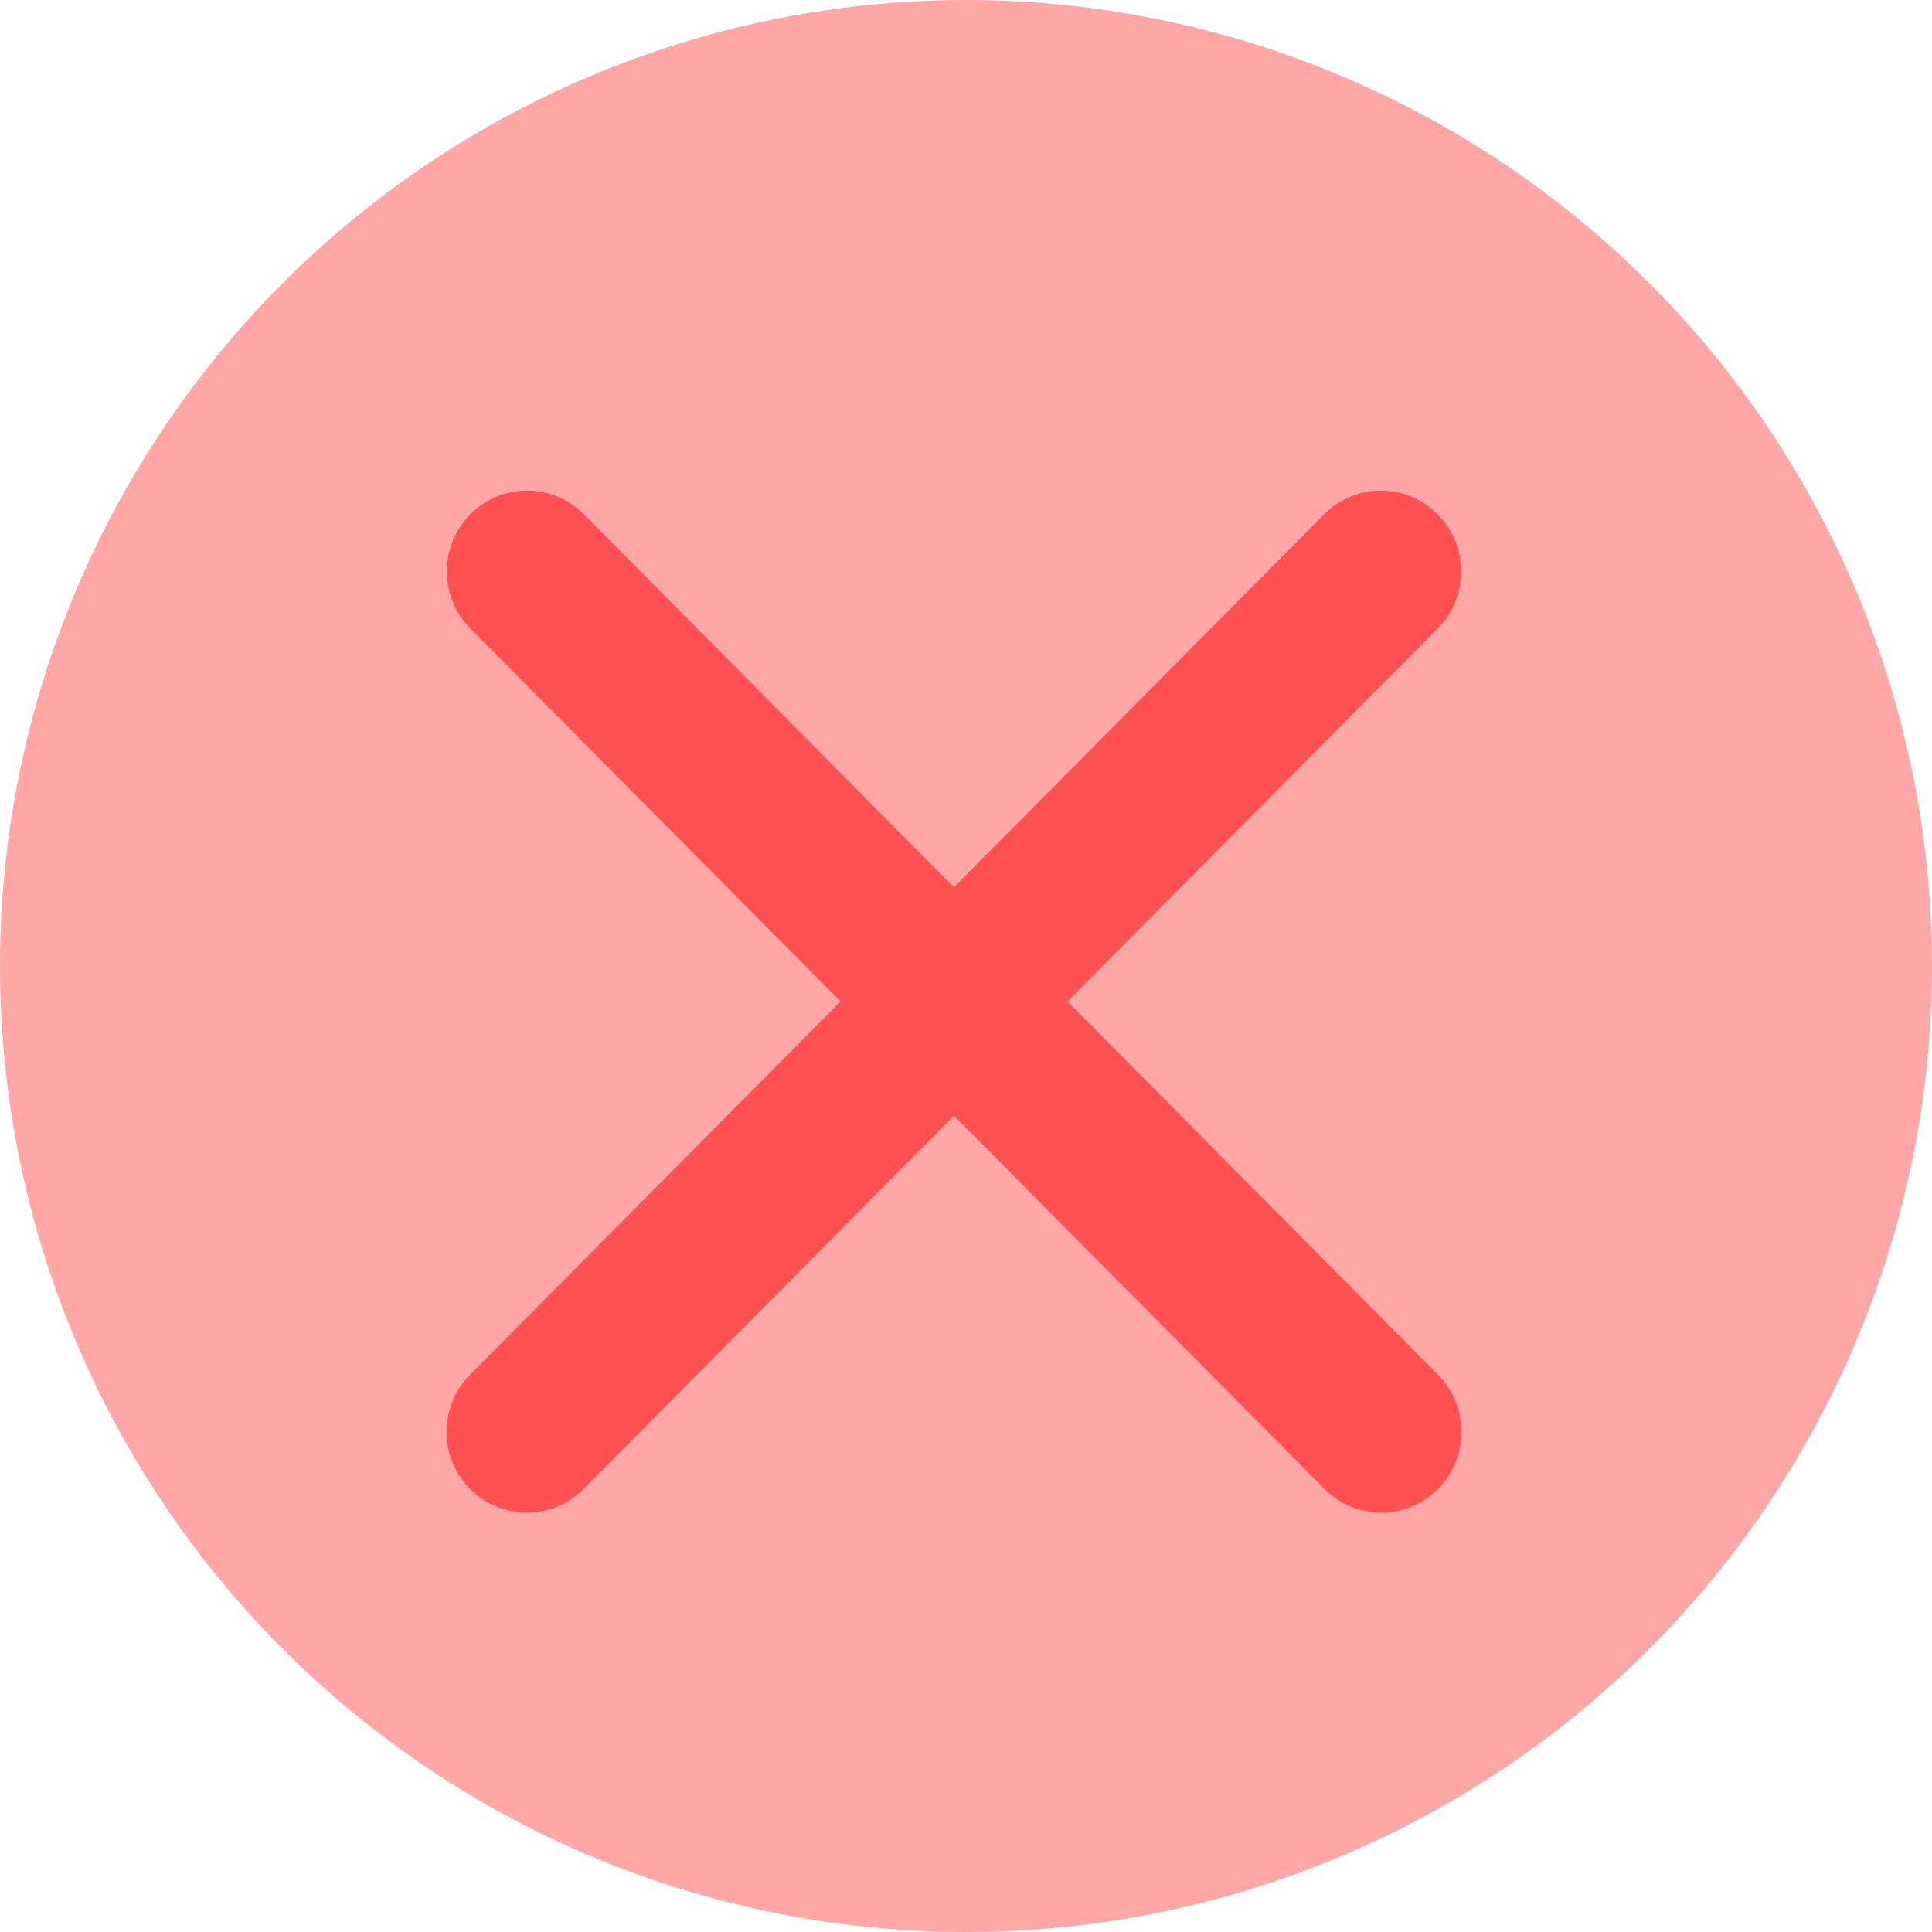 <svg width="24" height="24" viewBox="0 0 24 24" fill="none" xmlns="http://www.w3.org/2000/svg">
<g clip-path="url(#clip0_3588_23809)">
<circle cx="12" cy="12" r="12" fill="#FF5151" fill-opacity="0.5"/>
<path fill-rule="evenodd" clip-rule="evenodd" d="M16.454 18.496C16.843 18.888 17.474 18.888 17.863 18.496C18.252 18.104 18.252 17.469 17.863 17.077L13.26 12.44L17.859 7.807C18.249 7.415 18.249 6.78 17.859 6.388C17.47 5.996 16.84 5.996 16.45 6.388L11.851 11.021L7.252 6.388C6.862 5.996 6.232 5.996 5.843 6.388C5.453 6.78 5.453 7.415 5.843 7.807L10.442 12.44L5.839 17.077C5.45 17.469 5.45 18.104 5.839 18.496C6.228 18.888 6.859 18.888 7.248 18.496L11.851 13.86L16.454 18.496Z" fill="#FF5151"/>
</g>
<defs>
<clipPath id="clip0_3588_23809">
<rect width="24" height="24" fill="white"/>
</clipPath>
</defs>
</svg>
